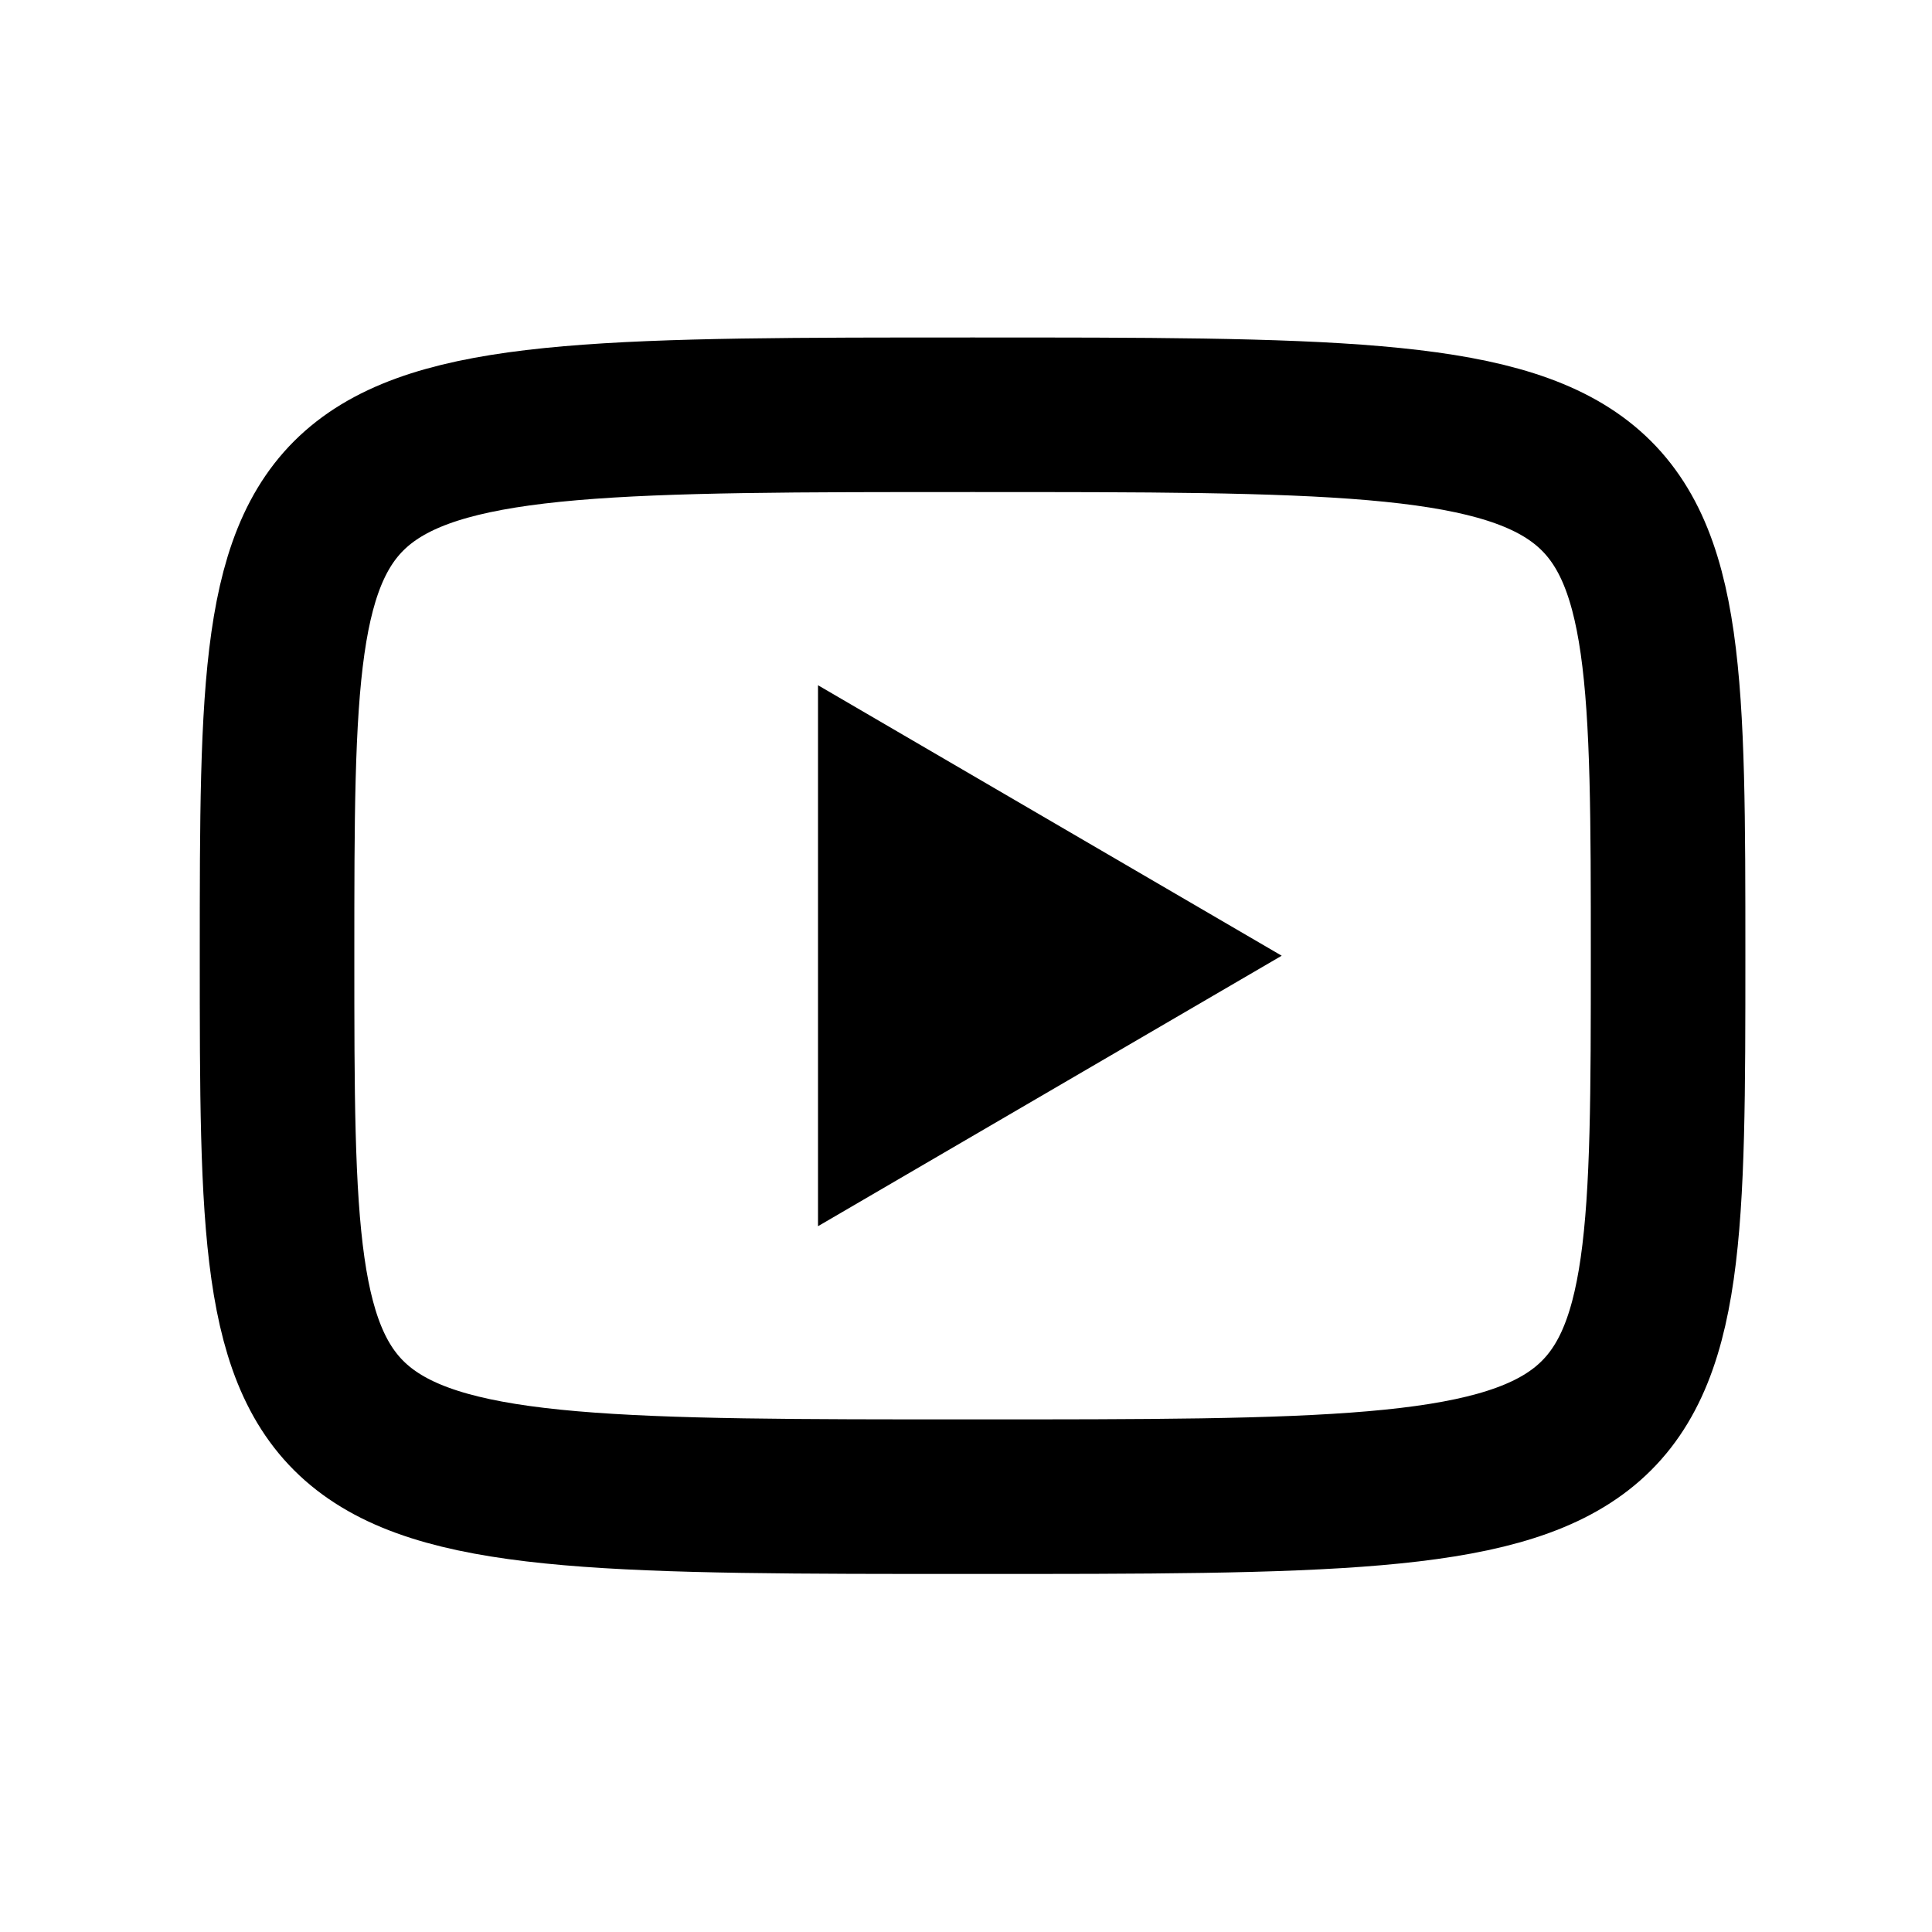 <svg width="25" height="25" viewBox="0 0 25 25" fill="none" xmlns="http://www.w3.org/2000/svg">
<g id="line-md:youtube">
<path id="Vector" d="M10.585 8.867L16.585 12.367L10.585 15.867V8.867Z" fill="black"/>
<path id="Vector_2" d="M12.585 5.367C21.585 5.367 21.585 5.367 21.585 12.367C21.585 19.367 21.585 19.367 12.585 19.367C3.585 19.367 3.585 19.367 3.585 12.367C3.585 5.367 3.585 5.367 12.585 5.367Z" stroke="black" stroke-width="2" stroke-linecap="round" stroke-linejoin="round"/>
</g>
</svg>
